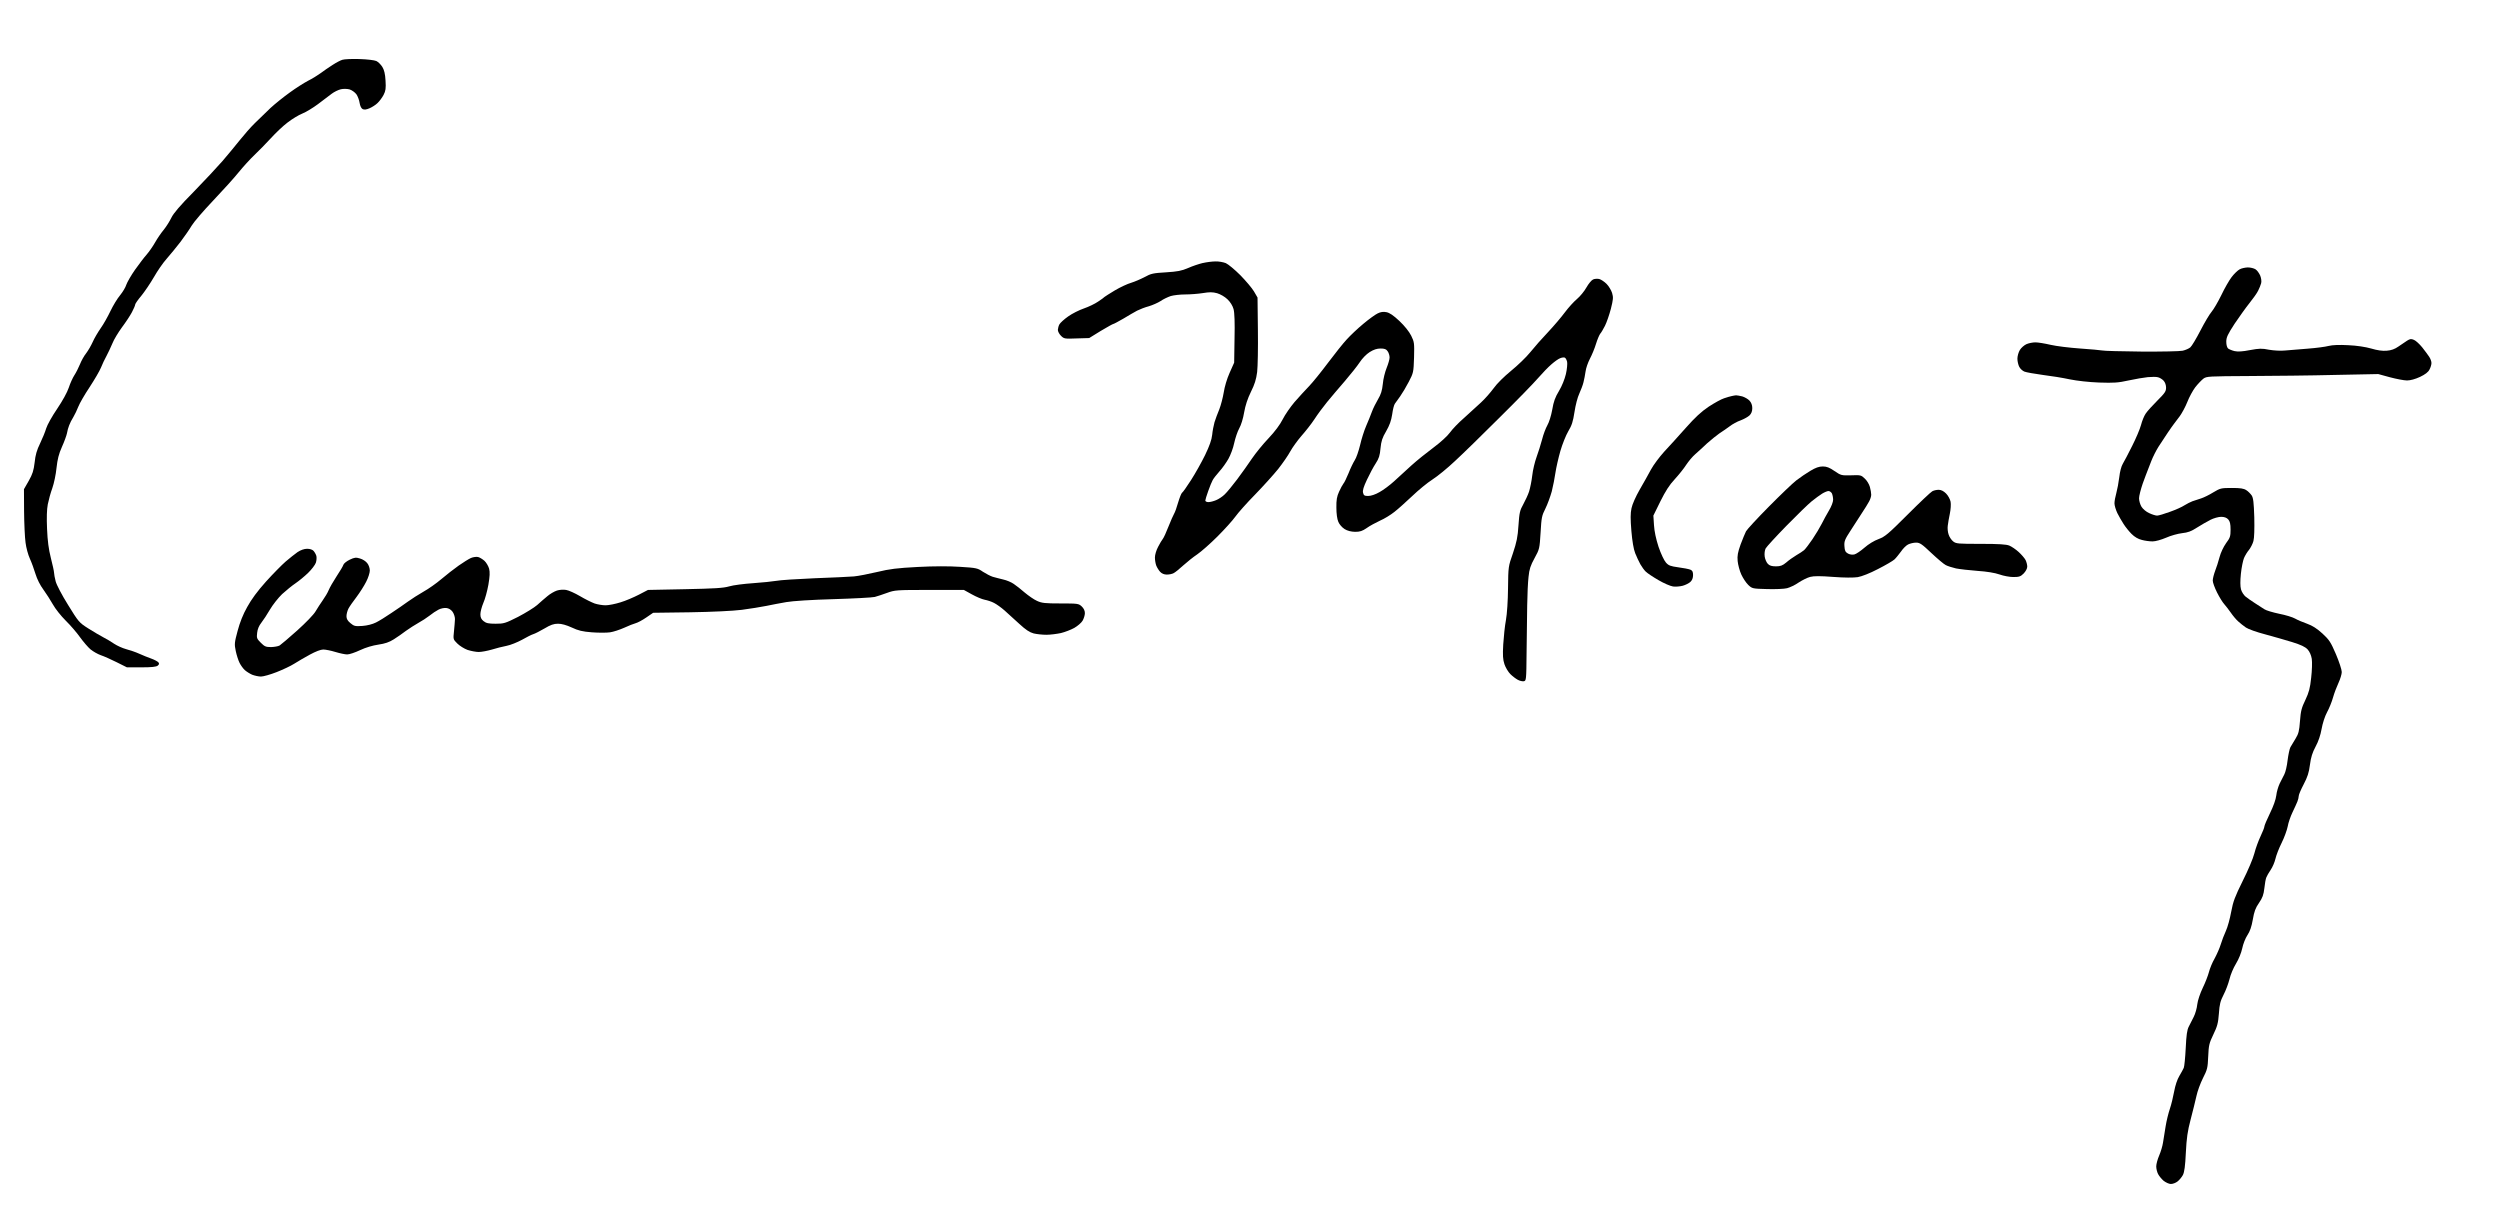 <?xml version="1.0" standalone="no"?>
<!DOCTYPE svg PUBLIC "-//W3C//DTD SVG 20010904//EN"
 "http://www.w3.org/TR/2001/REC-SVG-20010904/DTD/svg10.dtd">
<svg version="1.0" xmlns="http://www.w3.org/2000/svg"
 width="468pt" height="229pt" viewBox="0 0 468 229"
 preserveAspectRatio="xMidYMid meet">
<g transform="translate(0,229) scale(0.023,-0.023)"
fill="#000000" stroke="none">
<path d="M2787 9470 c-15 -4 -51 -23 -80 -42 -29 -18 -72 -48 -96 -66 -25 -18
-71 -47 -104 -63 -32 -17 -99 -59 -148 -95 -49 -35 -120 -92 -157 -126 -37
-35 -94 -90 -127 -123 -34 -33 -89 -96 -124 -140 -35 -44 -98 -120 -140 -169
-42 -48 -147 -161 -234 -250 -113 -114 -165 -176 -182 -211 -13 -27 -40 -71
-61 -97 -22 -26 -54 -73 -72 -105 -18 -32 -49 -76 -68 -98 -20 -22 -62 -78
-95 -124 -33 -47 -64 -102 -71 -122 -6 -21 -29 -59 -51 -86 -22 -26 -57 -84
-78 -128 -21 -44 -56 -107 -79 -139 -23 -33 -53 -84 -66 -114 -13 -29 -37 -70
-53 -91 -17 -21 -39 -61 -50 -89 -12 -29 -32 -69 -46 -90 -13 -20 -34 -66 -45
-100 -12 -37 -51 -108 -95 -173 -41 -60 -81 -132 -89 -159 -8 -28 -31 -83 -50
-123 -26 -53 -38 -94 -44 -154 -8 -67 -17 -95 -48 -150 l-39 -68 1 -180 c1
-99 6 -214 12 -255 5 -41 21 -100 35 -130 14 -30 34 -86 46 -125 13 -43 38
-92 64 -127 23 -32 58 -86 77 -120 19 -35 66 -94 105 -133 39 -38 92 -100 118
-137 26 -36 64 -80 84 -97 21 -17 58 -38 83 -47 25 -8 83 -34 129 -57 l84 -42
117 0 c85 0 121 4 134 14 12 10 13 17 5 27 -6 7 -32 21 -57 30 -26 9 -70 27
-99 40 -28 13 -76 29 -106 37 -30 8 -74 28 -98 44 -24 17 -64 40 -89 53 -25
13 -79 45 -122 72 -74 47 -79 53 -164 191 -50 80 -94 164 -101 192 -7 27 -13
59 -13 70 0 11 -12 65 -26 120 -18 71 -27 139 -31 237 -4 90 -2 159 6 200 7
35 23 94 37 132 13 37 29 111 34 164 8 71 18 113 44 171 19 42 37 92 41 111 3
19 11 49 18 65 6 17 21 47 34 67 12 21 31 59 41 86 10 26 51 97 91 157 40 61
82 133 93 160 11 28 31 70 45 95 13 25 35 70 48 102 12 31 48 90 78 131 30 40
67 96 81 123 14 27 26 54 26 61 0 7 22 39 50 72 27 33 73 101 102 151 29 51
75 118 104 150 28 32 79 94 113 138 33 44 74 103 91 132 17 29 96 121 175 204
79 83 173 187 208 231 36 44 93 107 128 140 35 33 95 95 134 137 38 42 99 100
135 127 36 28 90 61 120 73 30 12 88 47 128 77 41 31 90 69 111 84 21 16 54
32 75 37 21 5 51 4 71 -1 19 -6 43 -23 56 -40 11 -16 23 -48 26 -70 4 -24 13
-44 24 -50 13 -7 30 -5 56 6 21 9 51 28 66 43 16 15 38 45 49 66 17 33 20 53
16 116 -3 56 -11 87 -26 112 -12 19 -34 41 -49 48 -16 7 -74 14 -138 16 -60 2
-123 -1 -138 -6z"/>
<path d="M9790 7816 c-30 -7 -84 -25 -120 -41 -53 -23 -86 -29 -180 -35 -104
-6 -122 -10 -173 -38 -32 -17 -81 -38 -110 -47 -29 -8 -89 -36 -133 -62 -43
-26 -81 -50 -84 -53 -3 -4 -26 -21 -52 -38 -26 -18 -78 -43 -116 -56 -38 -13
-96 -42 -128 -65 -33 -23 -64 -52 -71 -64 -7 -12 -12 -32 -13 -45 0 -13 11
-34 25 -48 25 -25 30 -26 128 -22 l102 3 94 58 c52 31 98 57 103 57 4 0 41 20
81 43 39 24 90 53 112 65 22 11 65 28 96 36 30 9 73 28 95 42 21 15 59 33 83
41 24 7 77 13 118 13 41 0 105 5 143 11 55 9 79 9 116 -1 27 -8 62 -28 84 -49
24 -23 42 -52 50 -80 8 -30 11 -110 8 -240 l-3 -196 -37 -83 c-22 -49 -41
-114 -48 -160 -7 -42 -23 -104 -36 -137 -14 -33 -31 -80 -39 -105 -7 -25 -16
-71 -19 -103 -4 -40 -22 -90 -58 -165 -29 -59 -80 -150 -114 -203 -34 -53 -67
-100 -73 -103 -6 -4 -20 -39 -32 -79 -11 -40 -26 -81 -33 -92 -7 -11 -27 -58
-46 -105 -18 -47 -39 -92 -46 -100 -7 -8 -24 -37 -38 -64 -15 -28 -26 -65 -26
-87 0 -21 5 -50 11 -66 6 -15 20 -38 31 -50 14 -15 33 -23 55 -23 19 0 44 5
56 12 12 6 47 34 77 62 31 28 82 69 115 91 32 22 106 87 164 145 58 58 124
131 146 162 22 31 94 112 160 179 66 68 150 161 188 208 37 47 82 112 99 144
17 31 58 88 90 125 33 37 81 98 106 136 25 39 72 102 103 140 32 39 97 116
145 171 47 55 102 124 121 153 20 31 54 66 81 83 32 20 59 29 88 29 33 0 47
-5 58 -22 9 -12 16 -35 16 -51 0 -15 -11 -53 -24 -85 -13 -32 -28 -90 -31
-130 -6 -55 -15 -85 -39 -125 -17 -29 -40 -74 -50 -102 -10 -27 -31 -80 -47
-116 -16 -37 -38 -106 -49 -155 -12 -49 -31 -105 -44 -124 -12 -19 -35 -66
-50 -105 -16 -38 -34 -77 -42 -85 -7 -9 -23 -38 -35 -65 -18 -39 -23 -68 -22
-130 0 -48 6 -94 16 -116 8 -20 30 -45 50 -58 24 -15 53 -22 86 -23 40 0 59 6
95 31 25 18 74 44 108 60 35 15 87 47 117 71 30 23 95 82 145 129 50 48 124
109 165 135 41 26 124 94 183 150 60 55 223 214 362 353 140 138 282 284 316
324 34 39 82 89 108 111 25 22 56 44 70 49 14 6 31 8 38 5 7 -3 15 -18 19 -34
3 -16 -1 -61 -10 -100 -10 -42 -32 -97 -56 -137 -31 -51 -44 -86 -55 -152 -9
-50 -26 -104 -40 -128 -13 -23 -33 -75 -43 -116 -11 -41 -31 -105 -45 -143
-14 -38 -30 -105 -35 -150 -5 -44 -17 -103 -26 -131 -9 -27 -31 -74 -47 -103
-27 -48 -32 -67 -39 -171 -6 -96 -15 -137 -45 -227 -38 -108 -38 -110 -40
-284 -1 -103 -8 -210 -17 -260 -9 -47 -18 -136 -22 -198 -5 -90 -3 -123 10
-162 9 -27 31 -63 48 -80 18 -18 45 -38 60 -46 16 -9 38 -14 49 -12 20 3 21 9
23 233 2 127 4 300 5 385 1 85 6 190 11 232 6 62 16 92 49 152 40 73 41 77 49
208 7 122 10 138 39 195 17 34 40 97 52 140 11 43 24 112 30 153 6 41 24 120
40 176 16 55 45 128 64 160 29 48 39 79 51 158 8 54 25 120 39 149 13 29 29
70 34 92 6 22 13 61 17 88 3 26 19 72 35 103 16 30 39 85 50 122 11 36 27 73
34 82 8 8 25 38 39 65 14 28 35 89 48 138 19 77 21 92 10 129 -7 23 -28 57
-45 74 -18 18 -45 36 -60 40 -15 3 -38 2 -50 -4 -13 -6 -37 -35 -54 -65 -17
-31 -52 -73 -77 -94 -25 -21 -69 -69 -98 -108 -28 -38 -90 -111 -137 -161 -47
-49 -112 -123 -145 -164 -33 -41 -104 -109 -157 -152 -57 -47 -115 -104 -141
-141 -25 -34 -71 -87 -104 -117 -32 -30 -94 -86 -137 -125 -44 -38 -95 -91
-115 -119 -21 -29 -76 -79 -135 -123 -54 -40 -135 -105 -179 -145 -44 -40
-108 -98 -141 -129 -34 -31 -86 -70 -117 -87 -34 -20 -71 -32 -93 -32 -30 0
-37 4 -42 26 -5 18 4 48 32 107 21 45 53 105 71 132 26 40 34 64 39 123 6 59
14 85 46 139 28 49 41 85 49 137 5 39 15 78 22 87 7 9 26 36 43 60 17 24 49
77 70 118 38 73 39 77 43 198 3 117 2 126 -23 177 -17 34 -53 79 -96 120 -49
46 -80 67 -106 72 -25 5 -47 2 -71 -10 -19 -9 -72 -47 -117 -85 -45 -37 -106
-95 -135 -127 -30 -32 -98 -118 -153 -191 -54 -72 -123 -158 -154 -190 -31
-32 -84 -90 -118 -129 -33 -39 -77 -102 -96 -140 -22 -44 -64 -100 -115 -154
-45 -47 -105 -121 -135 -165 -29 -44 -84 -120 -121 -170 -37 -49 -82 -104
-101 -122 -18 -18 -50 -39 -70 -47 -21 -9 -49 -16 -63 -16 -14 0 -25 6 -25 13
0 6 11 42 24 78 13 37 29 76 36 88 6 12 30 43 54 70 24 26 57 73 74 103 17 30
39 88 47 128 9 41 27 95 41 120 15 26 32 81 40 130 10 57 28 112 55 167 31 62
43 101 51 162 5 43 8 198 6 343 l-3 263 -29 50 c-16 27 -66 86 -111 132 -45
45 -98 89 -118 98 -20 8 -58 15 -84 14 -26 0 -73 -6 -103 -13z"/>
<path d="M18228 7764 c-15 -8 -44 -36 -64 -62 -20 -26 -58 -92 -84 -147 -27
-55 -62 -115 -78 -134 -17 -19 -58 -88 -92 -154 -34 -66 -71 -128 -83 -138
-12 -10 -40 -22 -62 -27 -22 -5 -173 -8 -335 -7 -162 2 -306 5 -320 9 -14 3
-95 10 -180 16 -85 6 -193 19 -240 30 -47 11 -102 20 -123 20 -21 0 -53 -6
-72 -14 -19 -8 -44 -30 -55 -48 -11 -18 -20 -50 -20 -71 0 -21 7 -51 15 -66 8
-16 27 -33 42 -39 15 -6 82 -18 149 -27 66 -8 165 -24 220 -36 59 -12 156 -23
239 -26 120 -4 154 -2 240 17 55 12 126 24 157 27 32 3 69 3 82 -1 14 -3 35
-16 46 -28 12 -13 20 -35 20 -57 0 -30 -10 -44 -71 -105 -39 -39 -82 -86 -95
-106 -13 -19 -30 -61 -38 -93 -9 -33 -41 -109 -72 -170 -31 -62 -65 -127 -76
-145 -12 -19 -24 -64 -29 -110 -5 -42 -16 -100 -24 -129 -8 -28 -15 -65 -15
-83 0 -18 11 -53 23 -79 13 -26 36 -66 51 -89 15 -24 44 -60 65 -81 25 -25 54
-42 84 -49 25 -7 64 -12 87 -12 24 0 70 13 110 30 38 17 96 33 130 37 48 5 75
15 121 45 33 21 82 49 109 63 27 14 67 25 88 25 27 0 45 -7 58 -21 14 -16 19
-36 19 -83 0 -55 -4 -67 -37 -111 -21 -30 -43 -76 -53 -114 -9 -34 -25 -85
-36 -112 -10 -27 -19 -62 -19 -78 0 -16 16 -59 35 -97 19 -38 45 -80 58 -94
12 -14 37 -45 54 -70 17 -25 44 -57 60 -71 15 -14 44 -37 63 -50 19 -13 89
-38 155 -55 66 -18 165 -46 220 -63 74 -23 107 -39 127 -60 17 -19 29 -47 34
-77 4 -27 2 -95 -5 -154 -9 -86 -18 -118 -47 -180 -31 -64 -38 -90 -44 -172
-6 -82 -12 -104 -36 -143 -16 -26 -35 -58 -42 -70 -7 -13 -17 -61 -23 -107 -5
-46 -17 -96 -26 -113 -9 -16 -26 -50 -38 -75 -12 -25 -25 -69 -28 -98 -4 -33
-23 -87 -52 -146 -25 -51 -45 -99 -45 -107 0 -8 -14 -43 -31 -79 -17 -36 -40
-98 -50 -138 -10 -41 -53 -142 -95 -225 -64 -130 -78 -166 -94 -252 -10 -55
-29 -125 -43 -155 -14 -30 -33 -80 -42 -110 -9 -30 -32 -82 -50 -115 -19 -33
-39 -82 -46 -110 -7 -27 -29 -85 -50 -128 -22 -46 -41 -102 -45 -135 -3 -31
-16 -77 -29 -102 -12 -25 -30 -60 -40 -79 -14 -26 -20 -69 -25 -175 -4 -78
-11 -150 -16 -161 -5 -11 -21 -41 -36 -66 -17 -28 -33 -76 -42 -125 -8 -43
-23 -107 -35 -142 -12 -35 -28 -100 -35 -145 -8 -45 -17 -104 -21 -131 -4 -27
-18 -74 -31 -104 -13 -30 -24 -70 -24 -89 0 -19 7 -47 15 -62 8 -16 28 -40 45
-55 18 -14 44 -26 59 -26 16 0 40 9 55 21 14 11 34 35 43 52 12 24 19 72 24
182 6 119 14 175 39 270 18 66 38 152 47 190 8 39 32 104 53 146 36 71 39 83
43 177 4 92 8 108 42 179 32 66 39 92 45 170 5 76 12 102 38 153 18 34 39 91
48 126 8 36 32 93 53 127 22 36 43 88 51 125 7 35 26 83 42 107 21 31 34 70
44 127 11 65 22 95 50 135 29 42 38 67 44 120 4 38 11 77 16 88 4 11 20 39 35
61 16 23 33 64 39 90 6 27 28 85 50 129 22 44 44 105 50 135 5 30 23 82 39
115 16 33 34 73 40 88 6 15 11 36 11 46 0 10 18 52 40 94 31 59 43 95 51 159
8 62 20 99 46 148 23 42 40 93 49 144 8 45 26 102 44 135 17 31 39 85 49 121
10 36 31 90 45 120 14 30 26 70 26 87 0 18 -21 83 -47 144 -43 100 -54 117
-110 169 -45 41 -81 64 -125 80 -35 12 -79 31 -98 42 -19 11 -77 29 -129 39
-52 11 -107 27 -121 37 -15 9 -49 31 -76 49 -27 17 -61 41 -76 53 -15 12 -32
38 -38 59 -7 26 -7 69 -1 128 5 50 17 107 25 127 9 21 27 51 41 67 13 17 30
49 36 72 7 26 9 99 7 193 -4 121 -8 157 -21 178 -10 14 -29 34 -44 43 -21 14
-48 18 -118 18 -88 0 -94 -2 -151 -36 -32 -20 -77 -42 -99 -49 -22 -7 -53 -18
-70 -23 -16 -6 -46 -21 -65 -33 -19 -13 -72 -37 -118 -53 -46 -17 -93 -31
-105 -31 -12 0 -41 9 -64 20 -25 11 -51 33 -63 52 -11 18 -20 49 -20 69 0 19
14 73 30 120 17 46 34 93 39 104 5 11 19 47 31 80 13 33 39 85 58 115 19 30
53 82 75 114 22 33 46 66 53 75 7 9 28 36 46 61 18 25 46 77 61 115 15 39 44
92 64 119 21 27 51 58 66 70 27 20 41 20 375 22 191 1 505 4 698 9 l351 7 95
-26 c53 -14 115 -26 139 -26 28 0 67 11 106 29 42 20 67 39 77 60 9 16 16 40
16 53 0 13 -8 35 -18 50 -9 14 -35 49 -57 77 -22 27 -52 55 -67 61 -23 10 -32
9 -56 -6 -16 -11 -48 -32 -71 -48 -30 -21 -58 -31 -95 -34 -36 -3 -76 3 -127
18 -46 13 -116 24 -186 27 -72 4 -128 2 -160 -6 -26 -7 -102 -17 -168 -22 -66
-5 -149 -12 -184 -15 -38 -4 -92 -1 -133 6 -59 12 -80 11 -156 -3 -61 -12 -98
-14 -125 -8 -21 5 -44 15 -52 21 -9 8 -15 30 -15 55 0 36 11 59 68 147 38 56
92 132 121 168 29 36 61 81 70 100 10 19 21 47 25 62 4 16 0 42 -8 62 -8 18
-24 41 -37 50 -13 9 -42 16 -64 16 -22 -1 -52 -7 -67 -16z"/>
<path d="M14095 6733 c-11 -2 -39 -10 -62 -18 -23 -7 -79 -38 -125 -68 -61
-41 -110 -86 -188 -174 -58 -65 -136 -152 -175 -193 -38 -42 -87 -107 -108
-146 -20 -38 -62 -112 -92 -164 -31 -54 -60 -119 -66 -150 -9 -41 -9 -87 -1
-185 7 -83 18 -148 31 -181 11 -28 30 -68 42 -90 12 -21 32 -49 44 -60 12 -12
58 -43 103 -69 44 -26 98 -49 119 -52 21 -3 56 0 79 6 22 6 50 20 62 31 15 14
22 33 22 56 0 26 -5 37 -22 44 -13 5 -57 14 -98 19 -64 9 -79 14 -101 39 -15
17 -41 72 -60 128 -21 65 -34 126 -37 176 l-5 78 57 116 c42 84 73 133 116
179 33 36 75 88 94 118 19 29 52 68 73 86 21 18 64 58 96 88 33 29 78 66 100
81 23 15 61 41 84 58 23 18 63 40 90 49 26 10 59 28 72 40 16 16 23 34 23 60
0 24 -8 45 -23 61 -12 13 -39 28 -58 34 -20 5 -43 9 -51 9 -8 -1 -24 -3 -35
-6z"/>
<path d="M14734 6124 c-32 -19 -83 -54 -113 -77 -30 -23 -131 -120 -225 -215
-94 -95 -177 -185 -185 -200 -8 -15 -27 -63 -44 -107 -23 -65 -28 -91 -24
-135 3 -30 16 -80 30 -110 14 -30 39 -68 57 -85 31 -29 34 -30 152 -33 66 -2
140 1 163 7 23 6 66 26 94 46 29 19 71 40 94 46 31 8 80 8 187 0 91 -7 166 -7
200 -2 34 6 98 31 165 66 61 31 121 66 134 78 13 12 36 41 53 64 16 24 42 50
58 58 16 8 45 15 65 15 31 0 47 -11 125 -85 49 -46 102 -91 117 -98 15 -8 53
-20 83 -27 30 -6 109 -15 175 -20 76 -5 142 -16 179 -29 33 -12 84 -21 113
-21 47 0 59 4 84 29 17 18 29 40 29 56 0 14 -6 38 -14 54 -8 15 -33 44 -56 65
-23 21 -57 44 -76 52 -25 10 -84 14 -232 14 -185 0 -201 1 -225 20 -14 11 -31
36 -37 56 -7 19 -10 52 -7 72 2 20 10 64 17 98 7 33 10 77 6 97 -4 20 -20 50
-37 67 -20 20 -40 30 -60 30 -17 0 -40 -5 -52 -12 -12 -6 -102 -91 -200 -189
-160 -160 -184 -180 -237 -200 -36 -13 -82 -41 -115 -70 -31 -27 -68 -52 -82
-55 -16 -4 -37 -1 -52 7 -21 12 -27 23 -29 60 -3 40 3 55 50 127 29 45 71 110
93 144 22 33 48 75 57 92 10 17 18 42 18 56 0 14 -5 43 -11 64 -6 22 -25 53
-42 68 -29 28 -34 29 -111 26 -79 -2 -82 -1 -135 35 -41 28 -63 37 -95 37 -31
0 -59 -10 -102 -36z m176 -183 c5 -11 10 -34 10 -52 0 -18 -14 -55 -34 -88
-18 -31 -45 -79 -59 -108 -14 -28 -48 -85 -75 -125 -27 -40 -58 -80 -68 -89
-11 -9 -39 -28 -64 -42 -25 -15 -62 -41 -82 -59 -30 -25 -47 -31 -83 -31 -33
0 -52 5 -66 20 -11 11 -23 38 -26 60 -3 24 0 50 8 66 8 14 84 97 169 184 85
87 178 177 205 199 28 23 67 51 86 63 18 11 42 21 51 21 10 0 22 -9 28 -19z"/>
<path d="M2422 5463 c-22 -16 -66 -50 -97 -77 -31 -27 -103 -100 -160 -163
-70 -78 -119 -145 -153 -207 -34 -60 -60 -126 -78 -194 -26 -97 -27 -108 -15
-165 7 -33 21 -77 31 -96 10 -20 29 -46 42 -58 13 -12 40 -29 60 -38 21 -8 53
-15 72 -15 19 0 76 16 127 36 51 20 115 50 143 68 28 18 85 51 127 74 48 26
89 42 110 42 19 0 63 -9 99 -20 36 -11 79 -20 96 -20 18 0 65 16 105 35 47 22
102 38 149 45 54 8 87 19 125 43 27 17 72 48 99 69 28 20 73 49 100 64 28 15
69 42 91 59 22 18 55 40 73 49 18 10 47 16 64 14 20 -2 38 -13 51 -30 11 -15
20 -42 20 -60 -1 -18 -4 -63 -8 -99 -7 -66 -7 -66 27 -100 19 -19 56 -42 83
-52 28 -9 69 -17 91 -17 23 0 70 9 105 19 35 11 90 25 122 31 32 6 88 29 125
49 37 21 78 42 92 46 14 4 55 25 91 46 50 30 76 39 111 39 30 0 68 -11 112
-31 53 -25 86 -33 164 -39 53 -4 120 -4 147 0 28 4 79 21 115 37 36 17 78 33
93 37 16 4 54 24 86 46 l57 39 299 4 c183 3 348 11 422 20 67 9 157 23 200 32
43 9 116 23 163 31 50 9 207 19 385 24 165 5 316 13 335 18 19 5 64 20 100 33
63 23 75 24 345 24 l280 0 65 -36 c36 -20 83 -40 105 -44 21 -4 56 -15 76 -26
20 -10 59 -38 85 -61 26 -24 80 -73 120 -109 53 -49 84 -69 117 -78 25 -6 72
-11 104 -11 32 0 85 7 118 14 33 8 82 27 109 42 26 15 57 41 67 58 10 17 19
45 19 62 0 20 -9 39 -26 55 -25 23 -31 24 -172 24 -128 0 -153 3 -192 21 -25
11 -69 42 -99 67 -30 26 -70 58 -90 71 -20 14 -58 30 -86 36 -27 7 -66 16 -85
22 -19 6 -55 25 -80 41 -42 29 -52 32 -185 40 -90 6 -213 6 -345 -1 -169 -9
-228 -16 -331 -41 -68 -16 -154 -33 -189 -36 -36 -3 -181 -10 -322 -15 -141
-6 -281 -15 -310 -21 -29 -5 -114 -14 -188 -19 -74 -5 -162 -16 -195 -26 -48
-14 -120 -18 -361 -23 l-300 -6 -75 -39 c-41 -21 -108 -50 -149 -62 -41 -13
-96 -24 -121 -24 -26 0 -66 7 -90 15 -24 9 -77 35 -119 60 -41 24 -92 47 -112
50 -21 4 -53 2 -75 -5 -21 -7 -56 -27 -78 -46 -22 -18 -59 -50 -83 -72 -24
-21 -94 -64 -155 -96 -105 -53 -116 -56 -183 -56 -57 0 -77 4 -98 21 -19 15
-26 30 -26 56 0 20 11 61 24 92 14 31 32 98 41 148 12 70 13 102 6 131 -6 21
-23 50 -38 64 -16 14 -39 28 -52 31 -13 3 -39 0 -58 -8 -18 -8 -63 -36 -100
-62 -37 -26 -101 -76 -141 -110 -40 -34 -105 -80 -145 -102 -40 -23 -97 -59
-127 -81 -30 -22 -91 -64 -135 -93 -44 -30 -100 -65 -125 -77 -28 -14 -70 -25
-110 -28 -60 -4 -68 -2 -98 23 -23 19 -32 35 -32 56 0 17 7 44 16 62 9 17 39
60 66 95 27 36 62 91 78 123 17 32 30 74 30 92 0 19 -9 46 -21 60 -11 15 -37
32 -59 38 -33 10 -44 9 -84 -10 -25 -12 -48 -31 -51 -41 -3 -11 -28 -53 -56
-95 -27 -41 -56 -92 -64 -112 -8 -20 -30 -57 -48 -82 -18 -25 -44 -66 -59 -91
-15 -26 -79 -92 -149 -155 -67 -60 -132 -115 -143 -122 -12 -7 -43 -12 -69
-13 -43 0 -53 4 -84 35 -33 33 -35 39 -30 81 3 30 15 58 34 82 16 20 48 69 70
107 23 39 67 95 99 126 33 30 82 70 109 88 28 19 74 57 102 84 29 28 58 66 64
84 6 18 7 43 4 55 -4 13 -14 31 -23 41 -9 10 -29 17 -52 17 -24 0 -52 -10 -78
-27z"/>
</g>
</svg>
